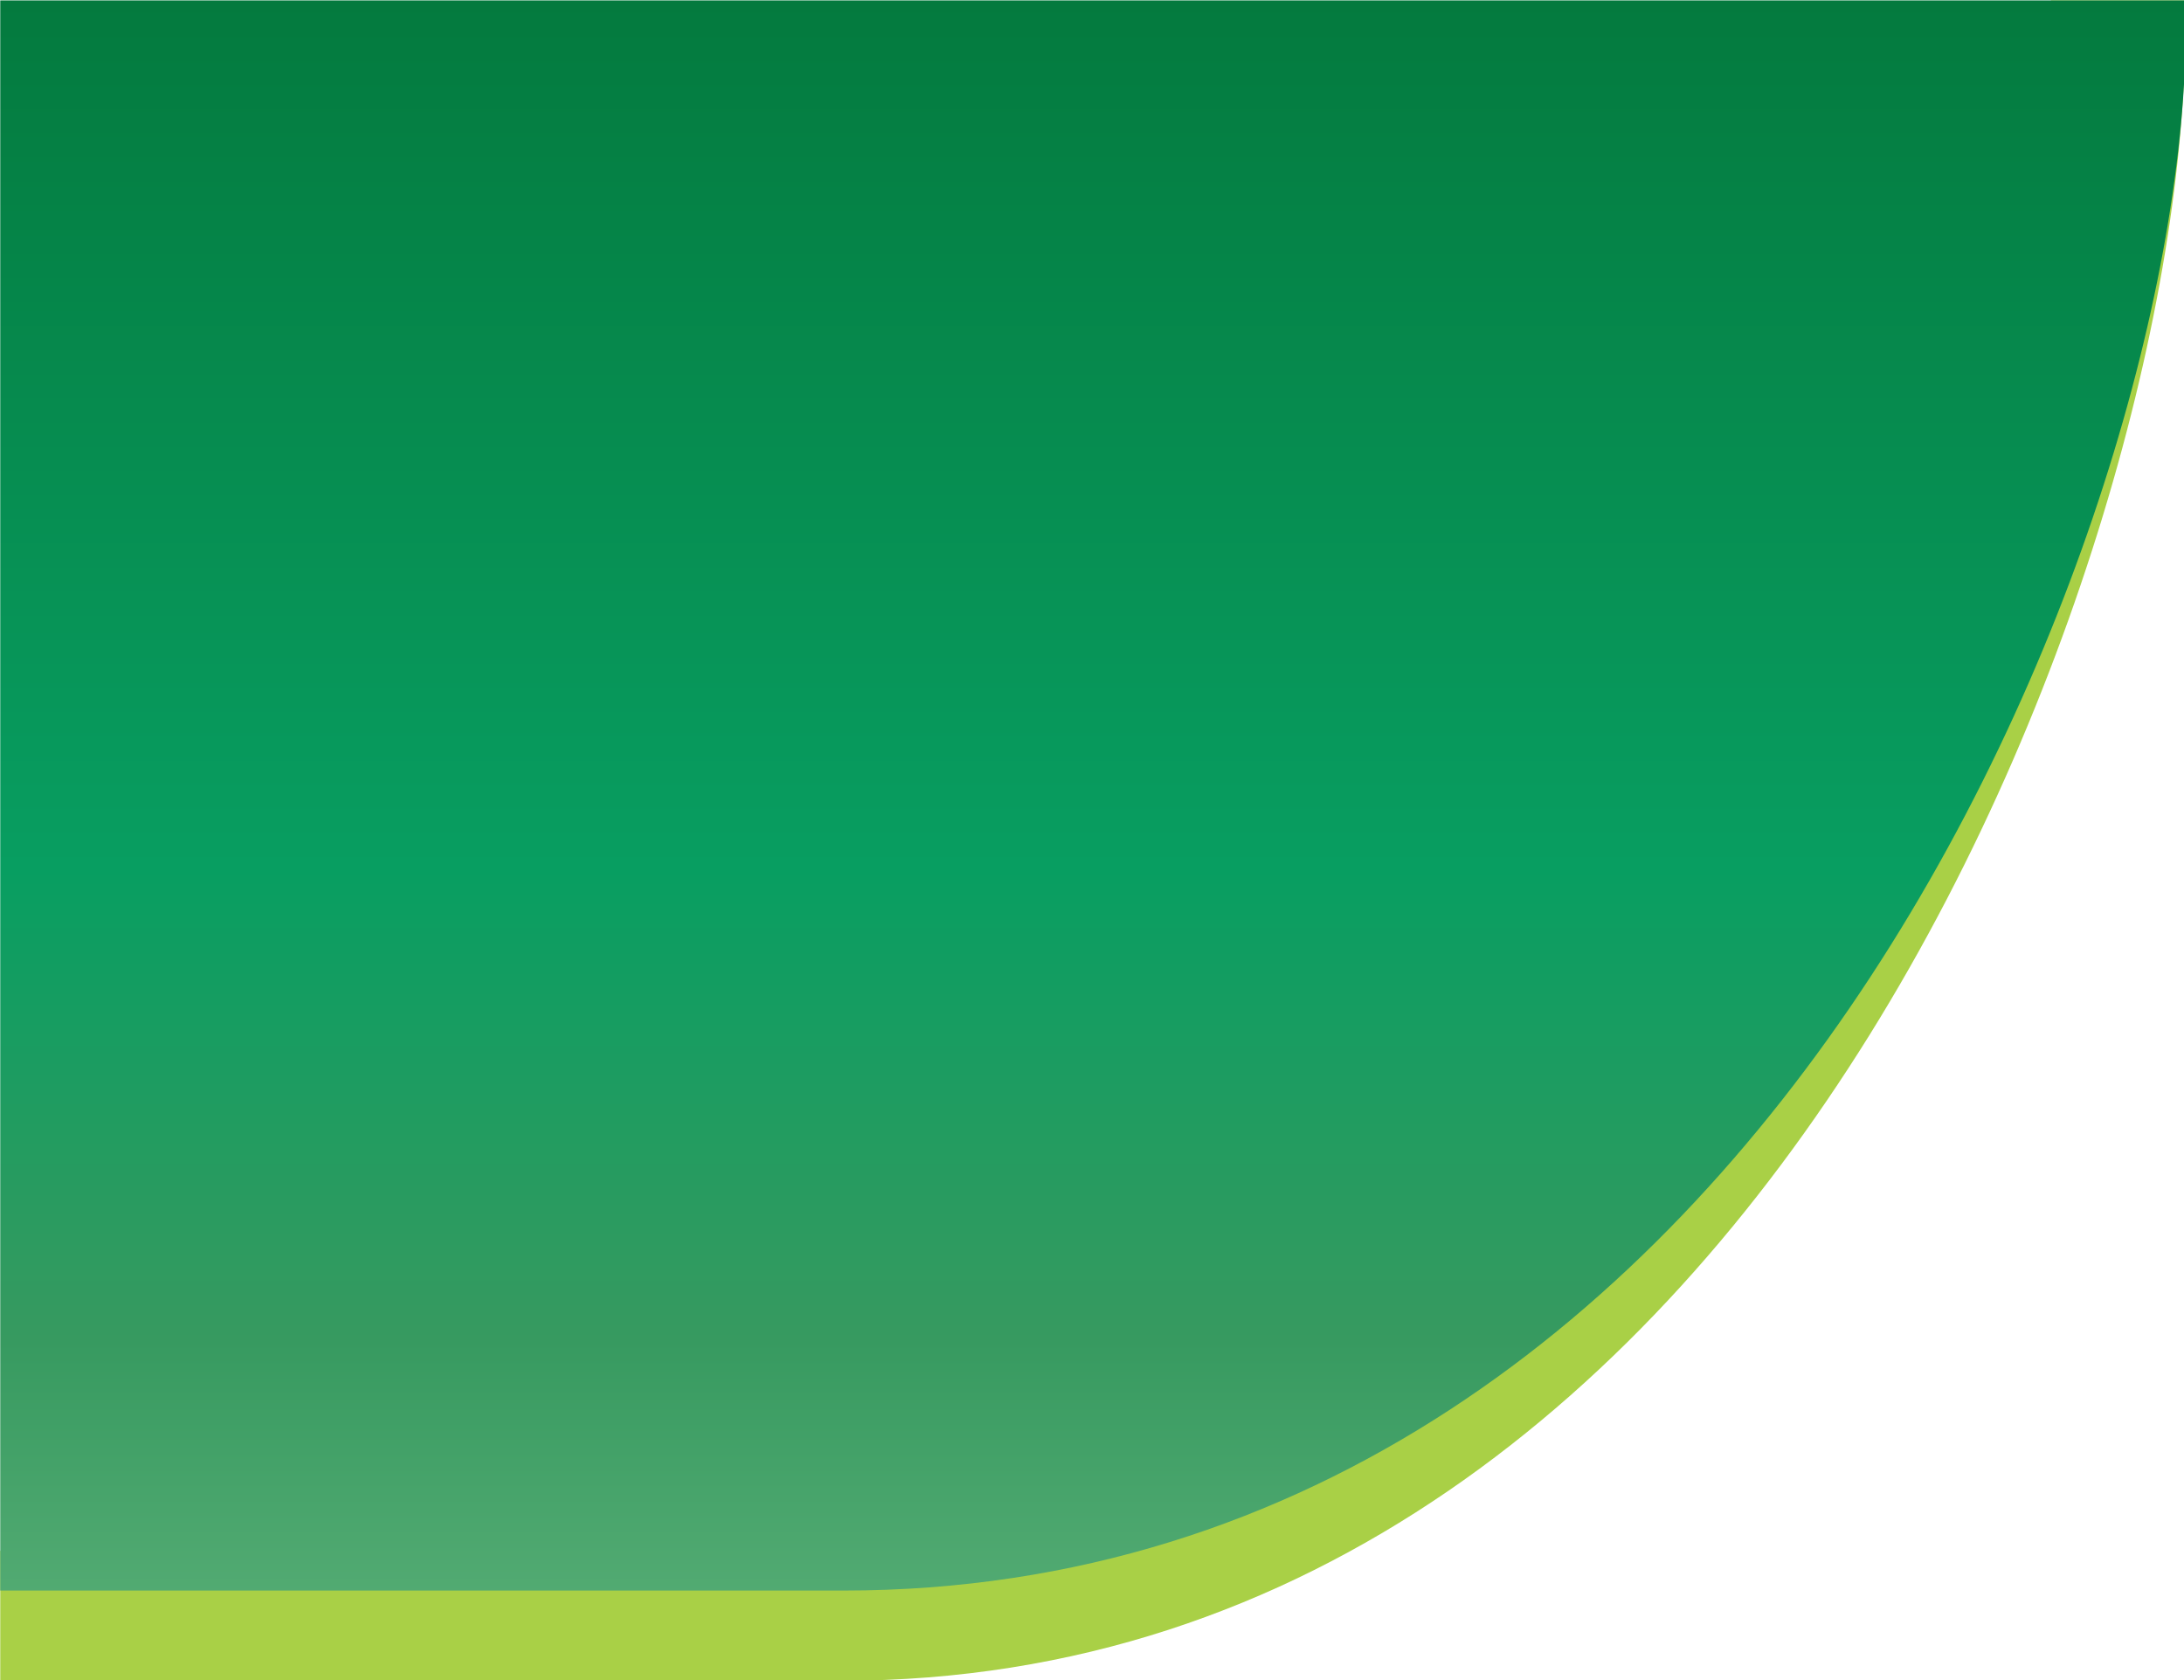 <?xml version="1.0" encoding="UTF-8" standalone="no"?>
<!-- Creator: CorelDRAW -->

<svg
   xmlns:dc="http://purl.org/dc/elements/1.1/"
   xmlns:cc="http://creativecommons.org/ns#"
   xmlns:rdf="http://www.w3.org/1999/02/22-rdf-syntax-ns#"
   xmlns:svg="http://www.w3.org/2000/svg"
   xmlns="http://www.w3.org/2000/svg"
   xmlns:sodipodi="http://sodipodi.sourceforge.net/DTD/sodipodi-0.dtd"
   xmlns:inkscape="http://www.inkscape.org/namespaces/inkscape"
   xml:space="preserve"
   width="26"
   height="20"
   version="1.1"
   viewBox="0 0 26 20"
   id="svg2"
   inkscape:version="0.91 r13725"
   sodipodi:docname="back_barra_acao_top_dir.svg"
   style="clip-rule:evenodd;fill-rule:evenodd;image-rendering:optimizeQuality;shape-rendering:geometricPrecision;text-rendering:geometricPrecision"><sodipodi:namedview
     pagecolor="#ffffff"
     bordercolor="#666666"
     borderopacity="1"
     objecttolerance="10"
     gridtolerance="10"
     guidetolerance="10"
     inkscape:pageopacity="0"
     inkscape:pageshadow="2"
     inkscape:window-width="1079"
     inkscape:window-height="978"
     id="namedview22"
     showgrid="false"
     inkscape:zoom="17.047519"
     inkscape:cx="11.422731"
     inkscape:cy="9.6518132"
     inkscape:window-x="0"
     inkscape:window-y="0"
     inkscape:window-maximized="0"
     inkscape:current-layer="svg2"
     showguides="true"
     inkscape:guide-bbox="true"><sodipodi:guide
       position="0,15.254"
       orientation="1,0"
       id="guide4142" /><sodipodi:guide
       position="0,0"
       orientation="0,26"
       id="guide4144" /><sodipodi:guide
       position="26,0"
       orientation="-20,0"
       id="guide4146" /><sodipodi:guide
       position="26,20"
       orientation="0,-26"
       id="guide4148" /><sodipodi:guide
       position="0,20"
       orientation="20,0"
       id="guide4150" /></sodipodi:namedview><defs
     id="defs4"><linearGradient
       id="id0"
       gradientUnits="userSpaceOnUse"
       x1="-144.24"
       y1="-2.44"
       x2="-144.24"
       y2="30"><stop
         offset="0"
         stop-opacity="1"
         stop-color="#6AB982"
         id="stop7" /><stop
         offset="0.263"
         stop-opacity="1"
         stop-color="#379A60"
         id="stop9" /><stop
         offset="0.522"
         stop-opacity="1"
         stop-color="#089E61"
         id="stop11" /><stop
         offset="1"
         stop-opacity="1"
         stop-color="#047A3E"
         id="stop13" /></linearGradient><style
       id="style4156"
       type="text/css"><![CDATA[
    .fil0 {fill:#A9D046}
    .fil1 {fill:url(#id0)}
   ]]></style><linearGradient
       y2="253.01"
       x2="-1200.56"
       y1="-16.19"
       x1="-1200.56"
       gradientUnits="userSpaceOnUse"
       id="id0-5"><stop
         id="stop4159"
         style="stop-opacity:1; stop-color:#6AB982"
         offset="0" /><stop
         id="stop4161"
         style="stop-opacity:1; stop-color:#379A60"
         offset="0.259" /><stop
         id="stop4163"
         style="stop-opacity:1; stop-color:#089E61"
         offset="0.522" /><stop
         id="stop4165"
         style="stop-opacity:1; stop-color:#047A3E"
         offset="1" /></linearGradient><style
       id="style4199"
       type="text/css"><![CDATA[
    .fil0 {fill:#A9D046}
    .fil1 {fill:url(#id0)}
   ]]></style><linearGradient
       y2="245.61"
       x2="1266.59"
       y1="-16.94"
       x1="1266.59"
       gradientUnits="userSpaceOnUse"
       id="id0-8"><stop
         id="stop4202"
         style="stop-opacity:1; stop-color:#6AB982"
         offset="0" /><stop
         id="stop4204"
         style="stop-opacity:1; stop-color:#379A60"
         offset="0.259" /><stop
         id="stop4206"
         style="stop-opacity:1; stop-color:#089E61"
         offset="0.522" /><stop
         id="stop4208"
         style="stop-opacity:1; stop-color:#047A3E"
         offset="1" /></linearGradient><linearGradient
       y2="29.99"
       x2="150.6"
       y1="-2.44"
       x1="150.6"
       gradientUnits="userSpaceOnUse"
       id="id0-3"><stop
         id="stop7-7"
         stop-color="#6AB982"
         stop-opacity="1"
         offset="0" /><stop
         id="stop9-6"
         stop-color="#379A60"
         stop-opacity="1"
         offset="0.263" /><stop
         id="stop11-1"
         stop-color="#089E61"
         stop-opacity="1"
         offset="0.522" /><stop
         id="stop13-8"
         stop-color="#047A3E"
         stop-opacity="1"
         offset="1" /></linearGradient><linearGradient
       y2="29.99"
       x2="150.6"
       y1="-2.44"
       x1="150.6"
       gradientUnits="userSpaceOnUse"
       id="id0-6"><stop
         id="stop7-9"
         stop-color="#6AB982"
         stop-opacity="1"
         offset="0" /><stop
         id="stop9-7"
         stop-color="#379A60"
         stop-opacity="1"
         offset="0.263" /><stop
         id="stop11-4"
         stop-color="#089E61"
         stop-opacity="1"
         offset="0.522" /><stop
         id="stop13-7"
         stop-color="#047A3E"
         stop-opacity="1"
         offset="1" /></linearGradient><linearGradient
       y2="0"
       x2="-144.23"
       y1="32.44"
       x1="-144.23"
       gradientUnits="userSpaceOnUse"
       id="id0-84"><stop
         id="stop7-74"
         stop-color="#6AB982"
         stop-opacity="1"
         offset="0" /><stop
         id="stop9-64"
         stop-color="#379A60"
         stop-opacity="1"
         offset="0.263" /><stop
         id="stop11-47"
         stop-color="#089E61"
         stop-opacity="1"
         offset="0.522" /><stop
         id="stop13-6"
         stop-color="#047A3E"
         stop-opacity="1"
         offset="1" /></linearGradient></defs><g
     style="clip-rule:evenodd;fill-rule:evenodd;image-rendering:optimizeQuality;shape-rendering:geometricPrecision;text-rendering:geometricPrecision"
     id="g4307"
     transform="matrix(0.667,0,0,0.667,0.003,0.005)"><g
       id="Camada_x0020_1"><g
         id="_105553760862496"><path
           style="fill:#a9d046"
           inkscape:connector-curvature="0"
           id="path18"
           d="m 0,0 38.99,0 c 0.28,9.26 -7.3,29.99 -23.97,29.99 l -15.02,0 0,-2.32 13,0 C 29.45,27.67 36.87,8.53 36.6,0 L 0,0 Z" /><path
           inkscape:connector-curvature="0"
           style="fill:url(#id0-84)"
           id="path20"
           d="M 0,0 39,0 C 39.28,8.64 31.71,28.38 15.05,28.38 L 0,28.38 0,0 Z" /></g></g></g></svg>